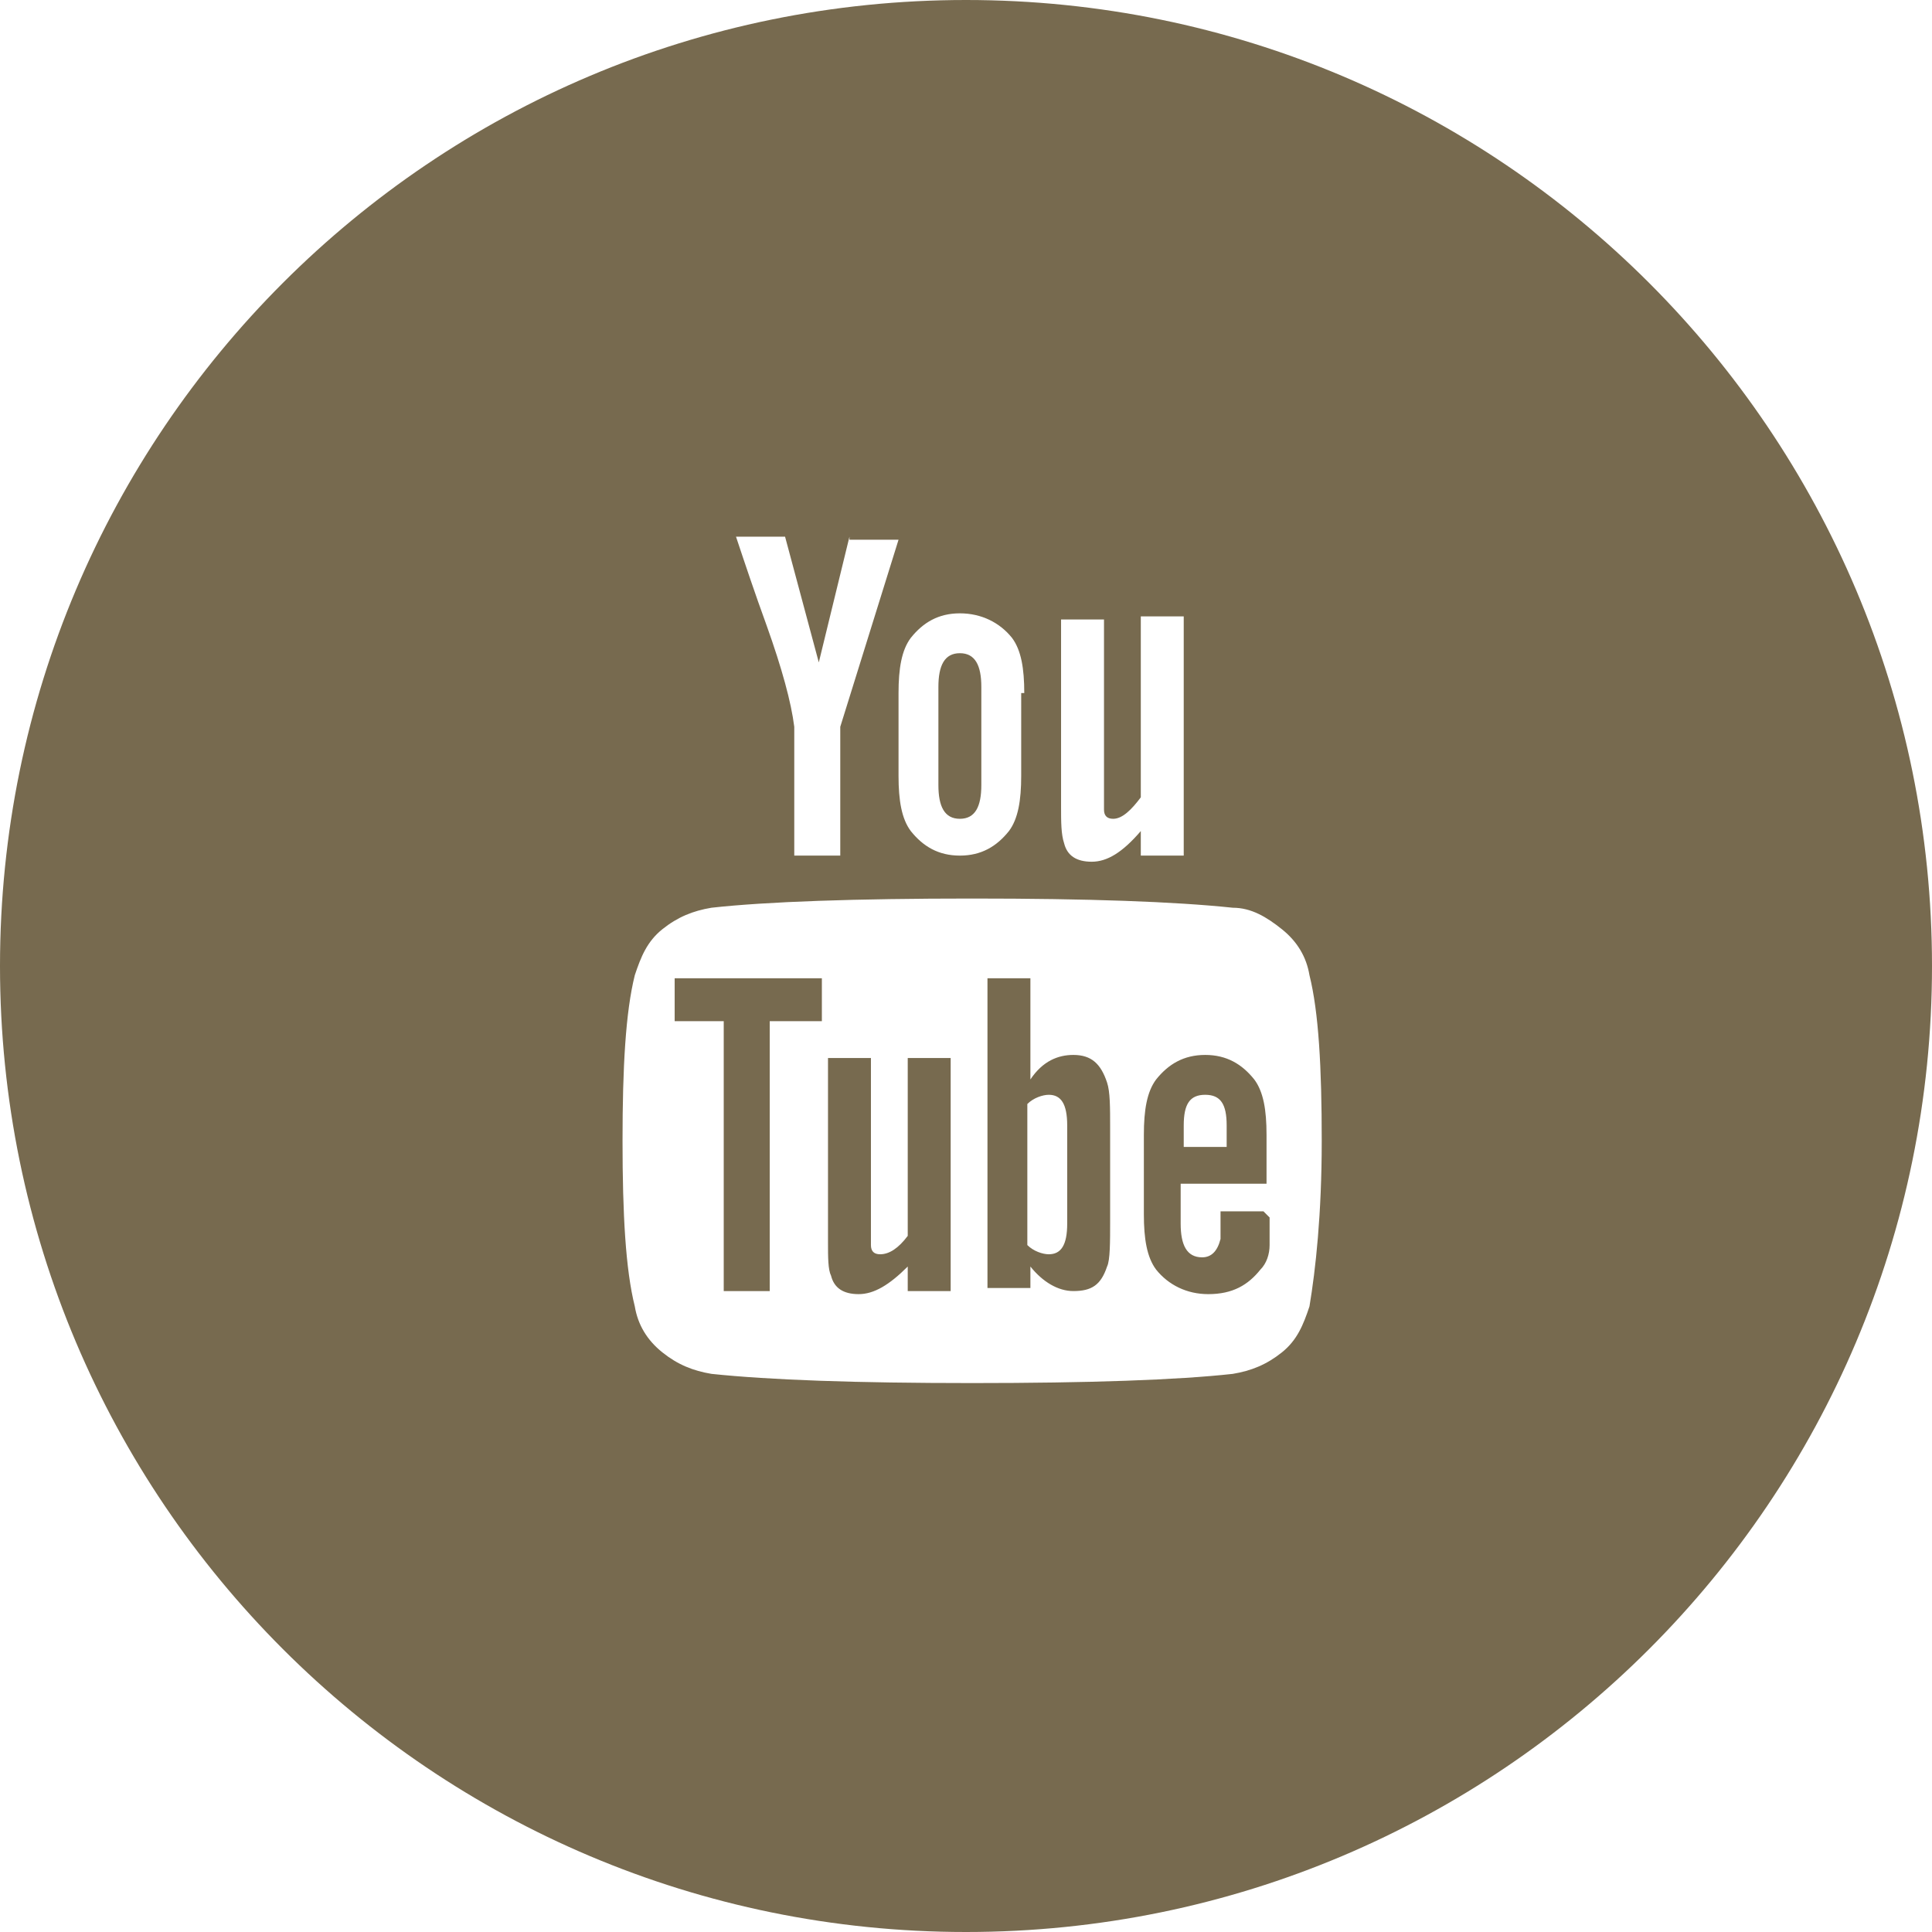 <?xml version="1.0" encoding="utf-8"?>
<!-- Generator: Adobe Illustrator 24.0.1, SVG Export Plug-In . SVG Version: 6.00 Build 0)  -->
<svg version="1.1" id="Layer_1" xmlns="http://www.w3.org/2000/svg" xmlns:xlink="http://www.w3.org/1999/xlink" x="0px" y="0px"
	 viewBox="0 0 63 63" style="enable-background:new 0 0 63 63;" xml:space="preserve">
<style type="text/css">
	.st0{fill-rule:evenodd;clip-rule:evenodd;fill:#776A4F;}
</style>
<path class="st0" d="M31.5,63C14.1,63,0,48.9,0,31.5S14.1,0,31.5,0S63,14.1,63,31.5S48.9,63,31.5,63z M34.8,36.7c0-0.7-0.2-1-0.6-1
	c-0.2,0-0.5,0.1-0.7,0.3v4.6c0.2,0.2,0.5,0.3,0.7,0.3c0.4,0,0.6-0.3,0.6-1C34.8,39.9,34.8,36.7,34.8,36.7z M40,36.7
	c0-0.7-0.2-1-0.7-1s-0.7,0.3-0.7,1v0.7H40C40,37.4,40,36.7,40,36.7z M25.1,33.3v8.8h-1.5v-8.8H22v-1.4h4.8v1.4H25.1z M29.6,42.1
	l0-0.8c-0.6,0.6-1.1,0.9-1.6,0.9c-0.5,0-0.8-0.2-0.9-0.6C27,41.4,27,41,27,40.5v-6h1.4v5.6c0,0.3,0,0.5,0,0.5c0,0.2,0.1,0.3,0.3,0.3
	c0.3,0,0.6-0.2,0.9-0.6v-5.8l1.4,0v7.6H29.6z M36.2,39.8L36.2,39.8c0,0.7,0,1.3-0.1,1.5c-0.2,0.6-0.5,0.8-1.1,0.8
	c-0.5,0-1-0.3-1.4-0.8v0.7h-1.4V31.9h1.4v3.3c0.4-0.6,0.9-0.8,1.4-0.8c0.6,0,0.9,0.3,1.1,0.9c0.1,0.3,0.1,0.8,0.1,1.5V39.8z
	 M41.4,39.7L41.4,39.7c0,0.5,0,0.8,0,0.9c0,0.3-0.1,0.6-0.3,0.8c-0.4,0.5-0.9,0.8-1.7,0.8c-0.7,0-1.3-0.3-1.7-0.8
	c-0.3-0.4-0.4-1-0.4-1.8V37c0-0.8,0.1-1.4,0.4-1.8c0.4-0.5,0.9-0.8,1.6-0.8c0.7,0,1.2,0.3,1.6,0.8c0.3,0.4,0.4,1,0.4,1.8v1.6h-2.8
	v1.3c0,0.7,0.2,1.1,0.7,1.1c0.3,0,0.5-0.2,0.6-0.6c0-0.1,0-0.4,0-0.9h1.4L41.4,39.7z M32,25.6c0,0.7-0.2,1.1-0.7,1.1
	s-0.7-0.4-0.7-1.1v-3.2c0-0.7,0.2-1.1,0.7-1.1s0.7,0.4,0.7,1.1V25.6z M43.1,37.2c0-2.4-0.1-4.2-0.4-5.4c-0.1-0.6-0.4-1.1-0.9-1.5
	c-0.5-0.4-1-0.7-1.6-0.7c-1.9-0.2-4.7-0.3-8.5-0.3c-3.8,0-6.7,0.1-8.5,0.3c-0.6,0.1-1.1,0.3-1.6,0.7s-0.7,0.9-0.9,1.5
	c-0.3,1.2-0.4,3-0.4,5.4c0,2.4,0.1,4.2,0.4,5.4c0.1,0.6,0.4,1.1,0.9,1.5c0.5,0.4,1,0.6,1.6,0.7c1.9,0.2,4.7,0.3,8.5,0.3
	c3.8,0,6.7-0.1,8.5-0.3c0.6-0.1,1.1-0.3,1.6-0.7c0.5-0.4,0.7-0.9,0.9-1.5C42.9,41.4,43.1,39.6,43.1,37.2z M27.7,17.5l-1,4.1
	l-1.1-4.1h-1.6c0.3,0.9,0.6,1.8,1,2.9c0.5,1.4,0.8,2.5,0.9,3.3v4.2h1.5v-4.2l1.9-6.1H27.7z M33.4,22.6c0-0.8-0.1-1.4-0.4-1.8
	C32.6,20.3,32,20,31.3,20c-0.7,0-1.2,0.3-1.6,0.8c-0.3,0.4-0.4,1-0.4,1.8v2.7c0,0.8,0.1,1.4,0.4,1.8c0.4,0.5,0.9,0.8,1.6,0.8
	c0.7,0,1.2-0.3,1.6-0.8c0.3-0.4,0.4-1,0.4-1.8V22.6z M38.6,20.1h-1.4V26c-0.3,0.4-0.6,0.7-0.9,0.7c-0.2,0-0.3-0.1-0.3-0.3
	c0,0,0-0.2,0-0.5v-5.7l-1.4,0v6.1c0,0.5,0,0.9,0.1,1.2c0.1,0.4,0.4,0.6,0.9,0.6c0.5,0,1-0.3,1.6-1v0.8h1.4V20.1z"/>
</svg>
